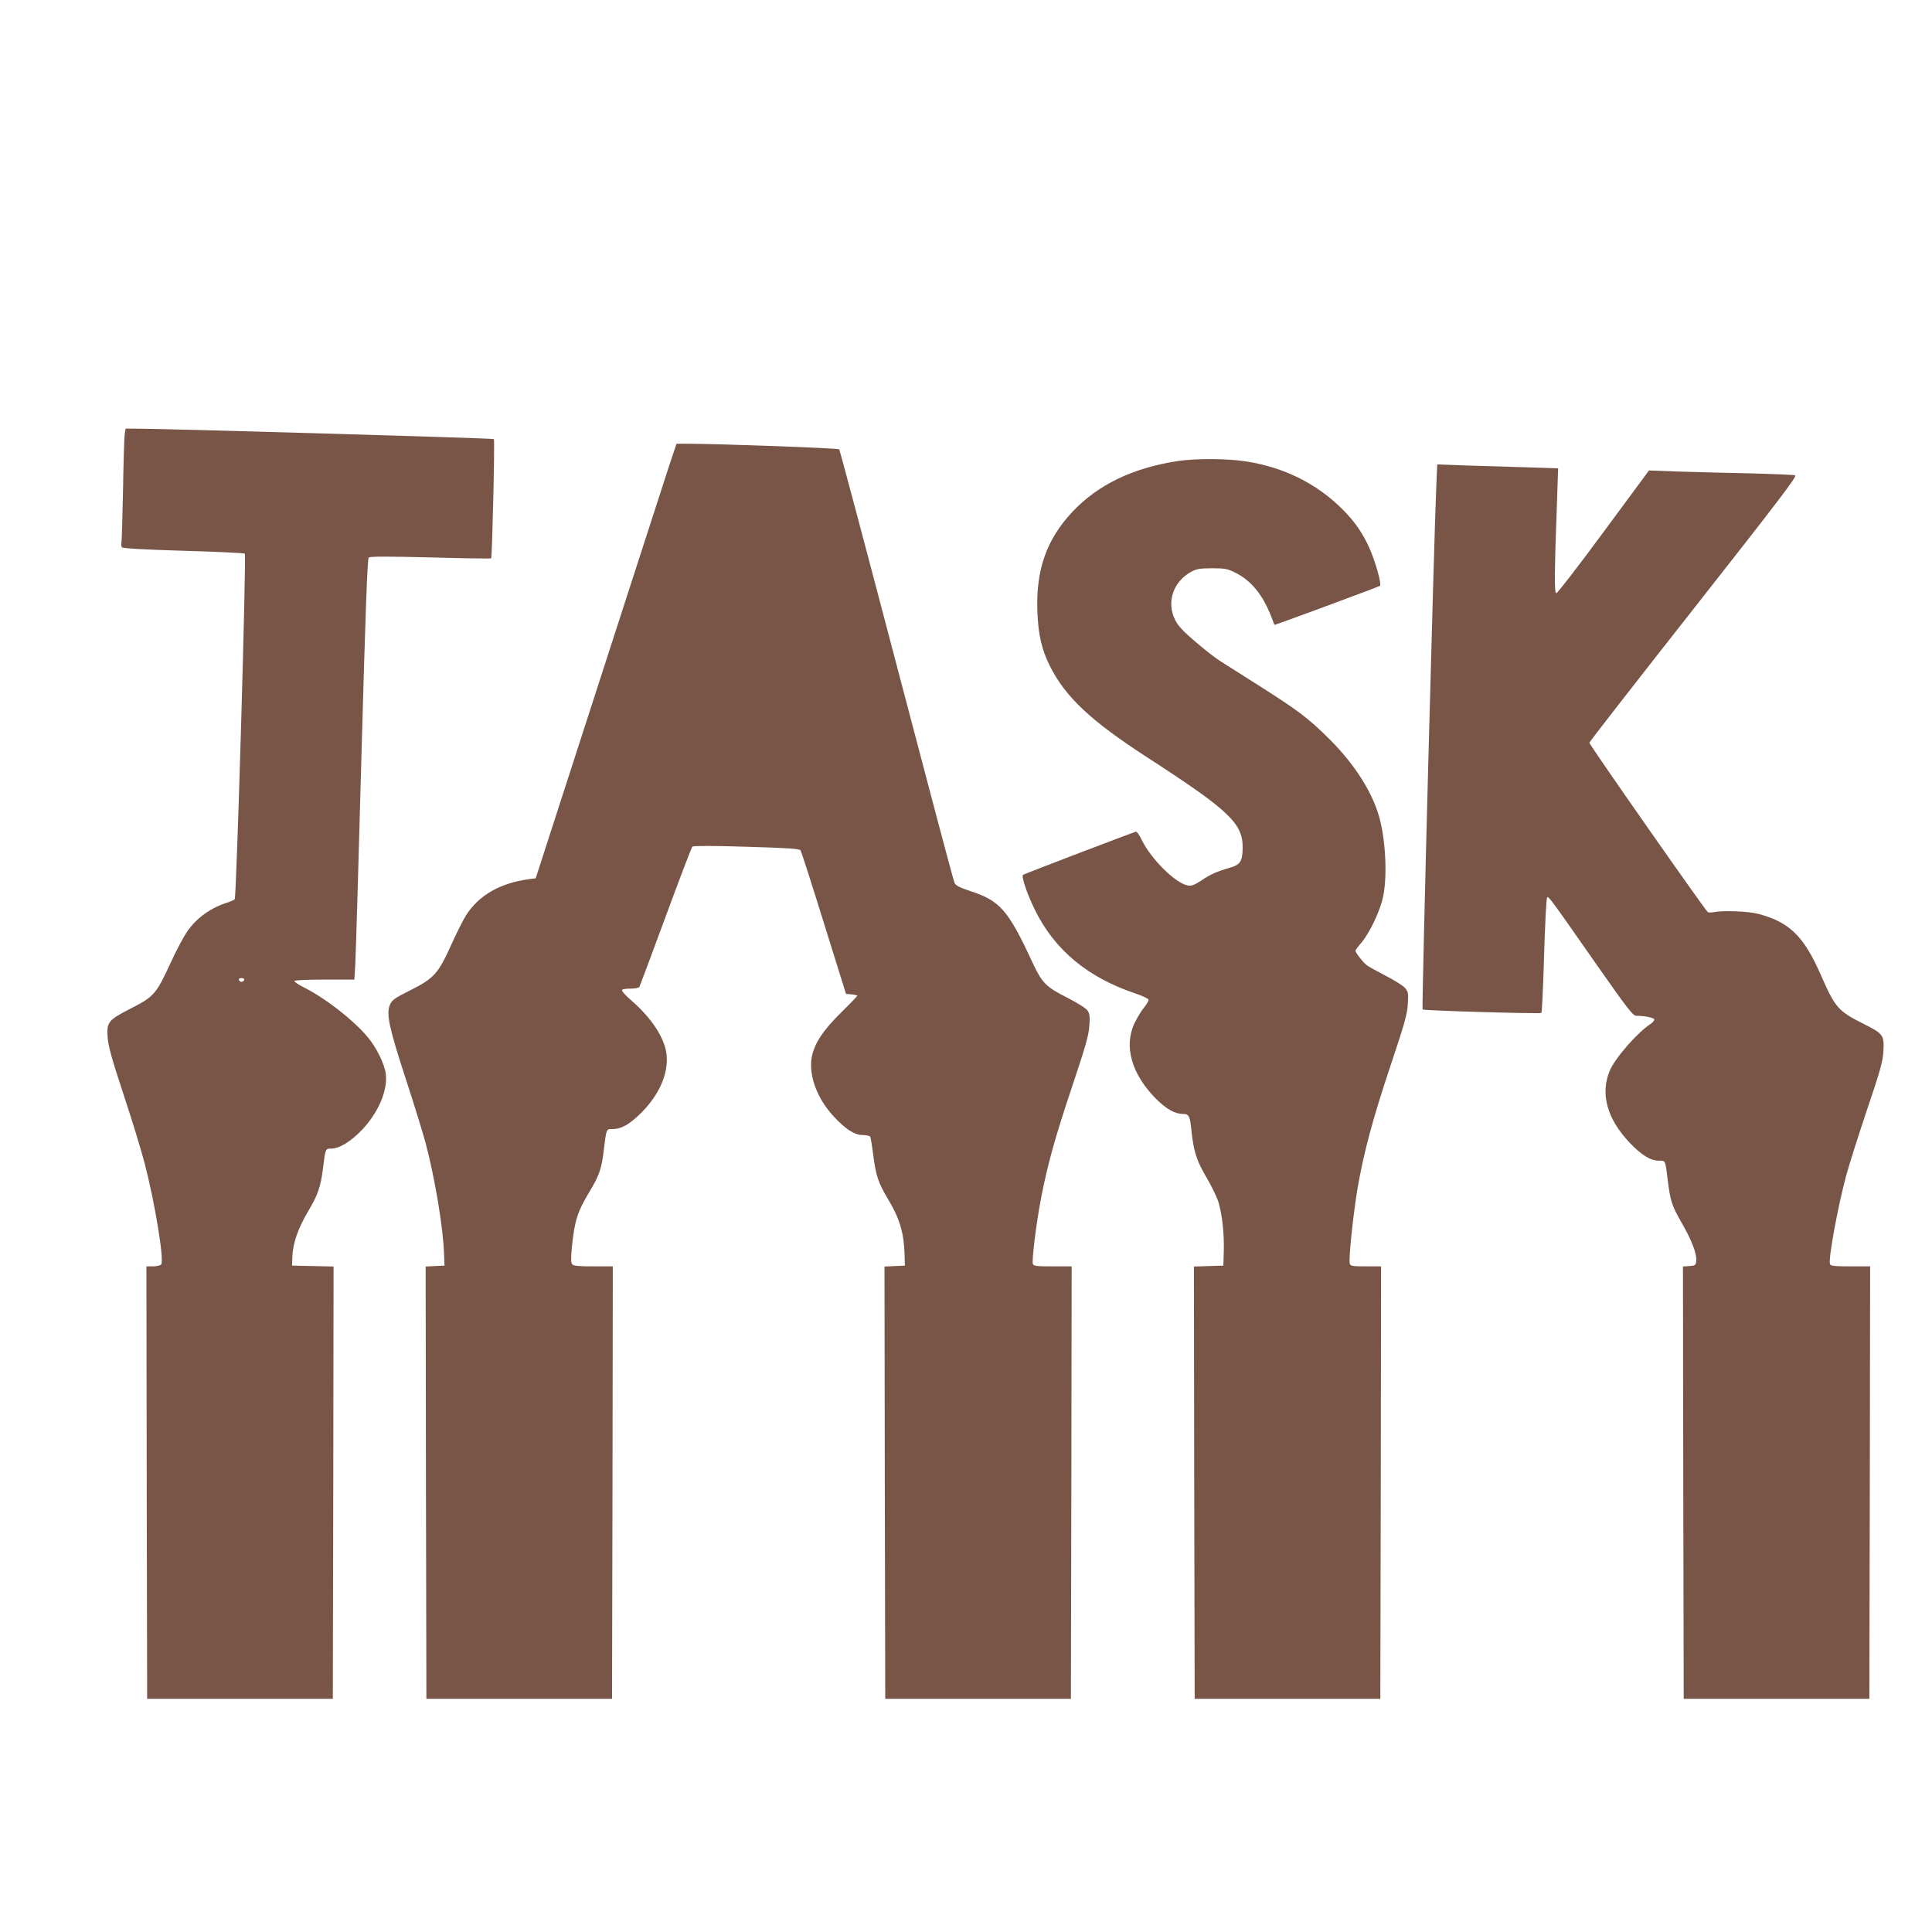 <?xml version="1.0" standalone="no"?>
<!DOCTYPE svg PUBLIC "-//W3C//DTD SVG 20010904//EN"
 "http://www.w3.org/TR/2001/REC-SVG-20010904/DTD/svg10.dtd">
<svg version="1.0" xmlns="http://www.w3.org/2000/svg"
 width="1280pt" height="1280pt" viewBox="0 0 1280 1280"
 preserveAspectRatio="xMidYMid meet">
<g transform="translate(0,1280) scale(0.1,-0.1)"
fill="#795548" stroke="none">
<path d="M826 9923 c-3 -21 -8 -189 -11 -373 -4 -184 -8 -342 -11 -350 -2 -8
0 -20 4 -26 5 -7 139 -15 407 -23 219 -6 403 -15 407 -19 11 -11 -55 -2279
-67 -2290 -5 -5 -28 -15 -50 -22 -107 -34 -199 -99 -261 -186 -25 -35 -77
-132 -115 -216 -93 -202 -110 -222 -258 -297 -153 -78 -165 -92 -158 -191 4
-60 25 -137 105 -380 56 -168 119 -375 141 -460 68 -262 130 -641 109 -667 -6
-7 -30 -13 -54 -13 l-44 0 2 -1432 3 -1433 615 0 615 0 3 1432 2 1432 -137 3
-138 3 2 59 c3 89 38 188 104 300 66 112 83 161 99 286 16 131 16 130 53 130
55 0 130 46 204 123 110 116 172 261 159 371 -8 68 -63 179 -125 251 -98 114
-276 252 -419 324 -34 17 -62 36 -62 41 0 6 75 10 199 10 l199 0 6 103 c3 56
22 683 41 1392 27 960 39 1293 48 1301 9 8 121 8 409 1 219 -6 400 -9 402 -6
7 8 25 784 18 790 -6 6 -2212 70 -2374 69 l-66 0 -6 -37z m792 -3615 c-3 -7
-11 -13 -18 -13 -7 0 -15 6 -17 13 -3 7 4 12 17 12 13 0 20 -5 18 -12z"/>
<path d="M4436 9723 c-25 -76 -223 -689 -441 -1363 -218 -674 -407 -1260 -421
-1302 l-25 -77 -47 -6 c-191 -27 -327 -105 -413 -237 -20 -31 -65 -121 -100
-199 -85 -189 -114 -221 -271 -300 -106 -53 -121 -64 -135 -97 -25 -59 -5
-153 106 -492 55 -168 113 -357 130 -420 62 -233 118 -567 123 -740 l3 -75
-63 -3 -62 -3 2 -1432 3 -1432 615 0 615 0 3 1433 2 1432 -129 0 c-98 0 -131
3 -140 14 -9 11 -9 40 -2 115 18 173 37 233 112 358 68 112 84 158 98 273 19
157 17 150 62 150 58 0 115 34 194 114 113 116 172 251 162 372 -9 111 -97
248 -239 370 -31 27 -57 55 -57 62 -1 8 16 12 53 12 30 0 58 5 62 11 3 6 82
216 174 466 92 250 172 459 177 464 6 6 142 6 359 -1 276 -8 351 -13 358 -24
5 -8 75 -225 155 -483 l146 -468 38 -3 c20 -2 37 -6 37 -9 0 -2 -48 -53 -107
-111 -120 -118 -175 -202 -194 -291 -24 -118 31 -274 141 -394 81 -88 141
-127 196 -127 24 0 46 -5 49 -11 4 -6 13 -62 21 -125 17 -134 33 -181 101
-295 73 -121 102 -219 106 -360 l2 -74 -68 -3 -67 -3 2 -1432 3 -1432 615 0
615 0 3 1433 2 1432 -125 0 c-106 0 -127 2 -132 16 -8 22 22 267 53 429 44
229 92 402 205 740 90 269 112 344 116 407 5 61 2 82 -11 102 -9 15 -65 50
-135 86 -142 72 -167 98 -229 230 -164 354 -216 413 -421 479 -65 22 -89 34
-97 52 -7 13 -179 663 -384 1444 -205 781 -376 1424 -380 1428 -7 8 -772 36
-997 37 l-81 0 -46 -137z"/>
<path d="M7799 9745 c-299 -47 -527 -158 -695 -337 -172 -184 -242 -386 -231
-663 6 -152 29 -249 82 -356 104 -208 272 -365 649 -609 539 -349 630 -435
629 -596 -1 -91 -16 -114 -88 -134 -81 -23 -125 -42 -190 -86 -45 -29 -62 -35
-87 -30 -82 16 -241 174 -303 300 -15 31 -32 56 -38 56 -9 0 -732 -276 -749
-286 -13 -8 25 -123 77 -229 131 -269 353 -453 673 -559 46 -16 82 -33 82 -40
0 -7 -14 -31 -31 -52 -18 -22 -46 -68 -63 -104 -72 -152 -18 -339 144 -501 65
-65 124 -99 175 -99 43 0 49 -13 59 -115 14 -132 34 -195 97 -302 34 -57 69
-130 80 -162 26 -86 40 -210 37 -326 l-3 -100 -98 -3 -97 -3 2 -1432 3 -1432
615 0 615 0 3 1433 2 1432 -100 0 c-86 0 -102 2 -107 17 -10 25 23 334 52 505
42 240 101 458 216 803 93 278 112 343 116 410 5 72 3 83 -17 108 -12 15 -70
52 -129 82 -58 30 -116 62 -128 72 -24 19 -73 82 -73 94 0 4 18 29 41 55 56
68 125 214 143 306 29 141 15 389 -30 538 -49 163 -164 341 -323 500 -139 139
-209 192 -474 360 -111 71 -227 144 -257 163 -30 19 -103 76 -162 127 -80 68
-113 104 -132 142 -60 119 -13 256 108 321 34 18 58 22 136 22 84 0 102 -3
154 -29 106 -52 185 -150 241 -298 10 -27 18 -48 19 -48 9 0 693 253 699 259
11 11 -28 152 -66 240 -45 104 -99 183 -182 266 -171 172 -394 282 -647 319
-126 19 -330 19 -449 1z"/>
<path d="M9516 9584 c-15 -328 -98 -3466 -91 -3472 8 -8 777 -30 787 -23 4 3
12 175 18 381 6 206 15 379 20 384 10 10 19 -3 330 -448 206 -294 238 -335
261 -336 59 0 119 -13 119 -25 0 -7 -11 -20 -25 -29 -88 -58 -236 -227 -270
-310 -64 -153 -18 -319 133 -478 80 -83 137 -118 195 -118 42 0 40 5 57 -135
17 -134 27 -164 92 -277 66 -115 101 -205 96 -252 -3 -29 -6 -31 -46 -34 l-42
-3 2 -1432 3 -1432 615 0 615 0 3 1433 2 1432 -130 0 c-108 0 -132 3 -136 15
-12 31 51 376 107 585 17 63 78 257 136 430 90 265 107 327 111 393 6 108 0
118 -130 183 -169 85 -189 107 -282 319 -114 262 -210 356 -416 410 -66 18
-237 24 -295 12 -16 -4 -35 -4 -41 1 -17 11 -784 1108 -784 1121 0 6 311 405
691 888 566 720 687 878 672 884 -10 3 -146 9 -303 13 -157 3 -370 9 -475 12
l-190 7 -300 -406 c-165 -224 -306 -407 -314 -407 -14 0 -13 124 6 651 l6 176
-209 7 c-115 3 -295 9 -400 12 l-192 7 -6 -139z"/>
</g>
</svg>
